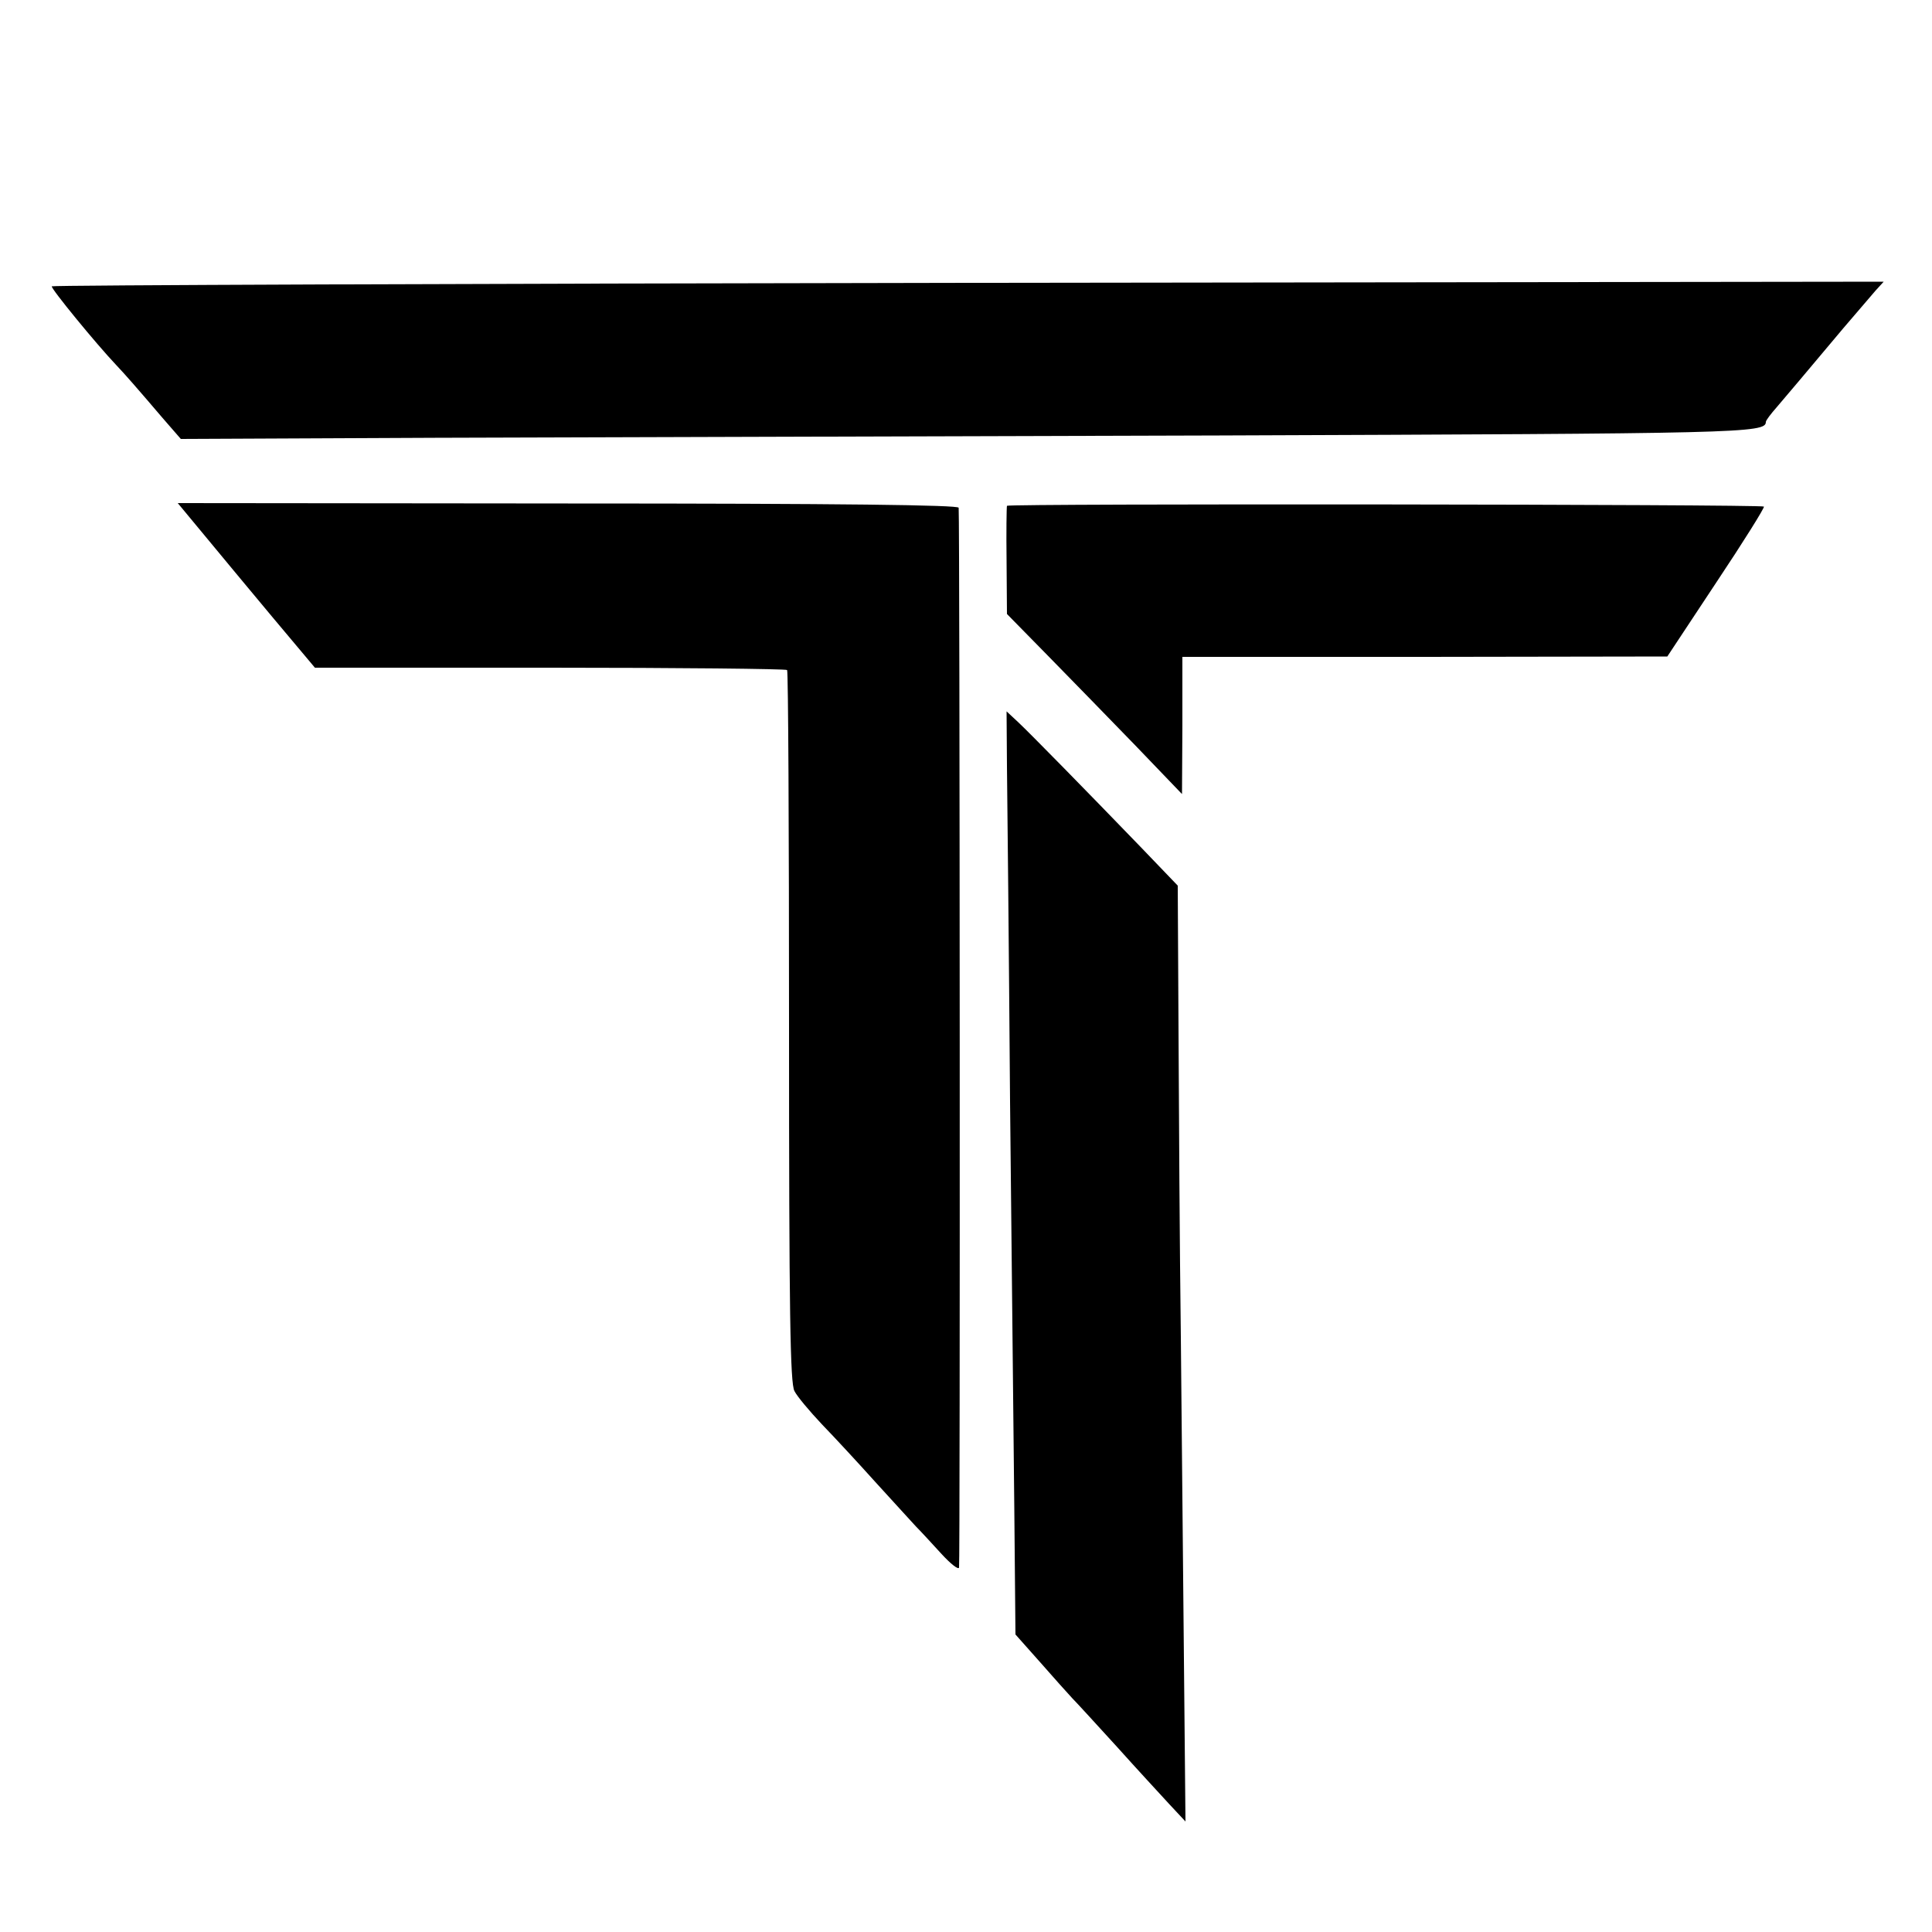 <?xml version="1.0" standalone="no"?>
<!DOCTYPE svg PUBLIC "-//W3C//DTD SVG 20010904//EN"
 "http://www.w3.org/TR/2001/REC-SVG-20010904/DTD/svg10.dtd">
<svg version="1.0" xmlns="http://www.w3.org/2000/svg"
 width="500pt" height="500pt" viewBox="0 0 500 500"
 preserveAspectRatio="xMidYMid meet">
<g transform="translate(0,500) scale(0.1,-0.1)"
fill="#000000" stroke="none">
<path d="M134 4259 c-3 -5 114 -148 167 -204 22 -23 56 -62 120 -137 l47 -54
658 3 c363 1 1276 4 2030 6 1349 5 1414 6 1414 35 0 4 13 21 28 38 29 34 73
86 172 204 35 41 73 85 84 98 l21 23 -2369 -3 c-1302 -2 -2370 -6 -2372 -9z"/>
<path d="M528 3616 c37 -45 117 -141 177 -213 l110 -131 608 0 c335 0 611 -3
614 -6 3 -3 5 -418 5 -923 0 -745 3 -923 14 -943 7 -14 39 -52 71 -86 32 -33
94 -100 138 -149 44 -48 91 -100 105 -115 14 -14 44 -47 67 -72 23 -25 43 -41
45 -35 3 10 2 2707 -1 2743 -1 7 -297 11 -1011 11 l-1010 1 68 -82z"/>
<path d="M2606 3691 c-1 -3 -2 -68 -1 -143 l1 -137 106 -108 c58 -59 160 -164
227 -233 l120 -125 1 178 0 177 628 0 627 1 127 192 c70 105 125 193 123 196
-7 6 -1956 8 -1959 2z"/>
<path d="M2606 3017 c1 -78 5 -468 8 -867 4 -399 9 -872 11 -1053 l3 -327 64
-72 c34 -39 72 -81 83 -93 11 -11 63 -68 115 -125 52 -58 114 -125 136 -149
l42 -45 -4 419 c-2 231 -6 607 -8 835 -3 228 -5 584 -6 791 l-2 377 -96 100
c-142 147 -285 293 -318 324 l-29 27 1 -142z"/>
</g>
</svg>
